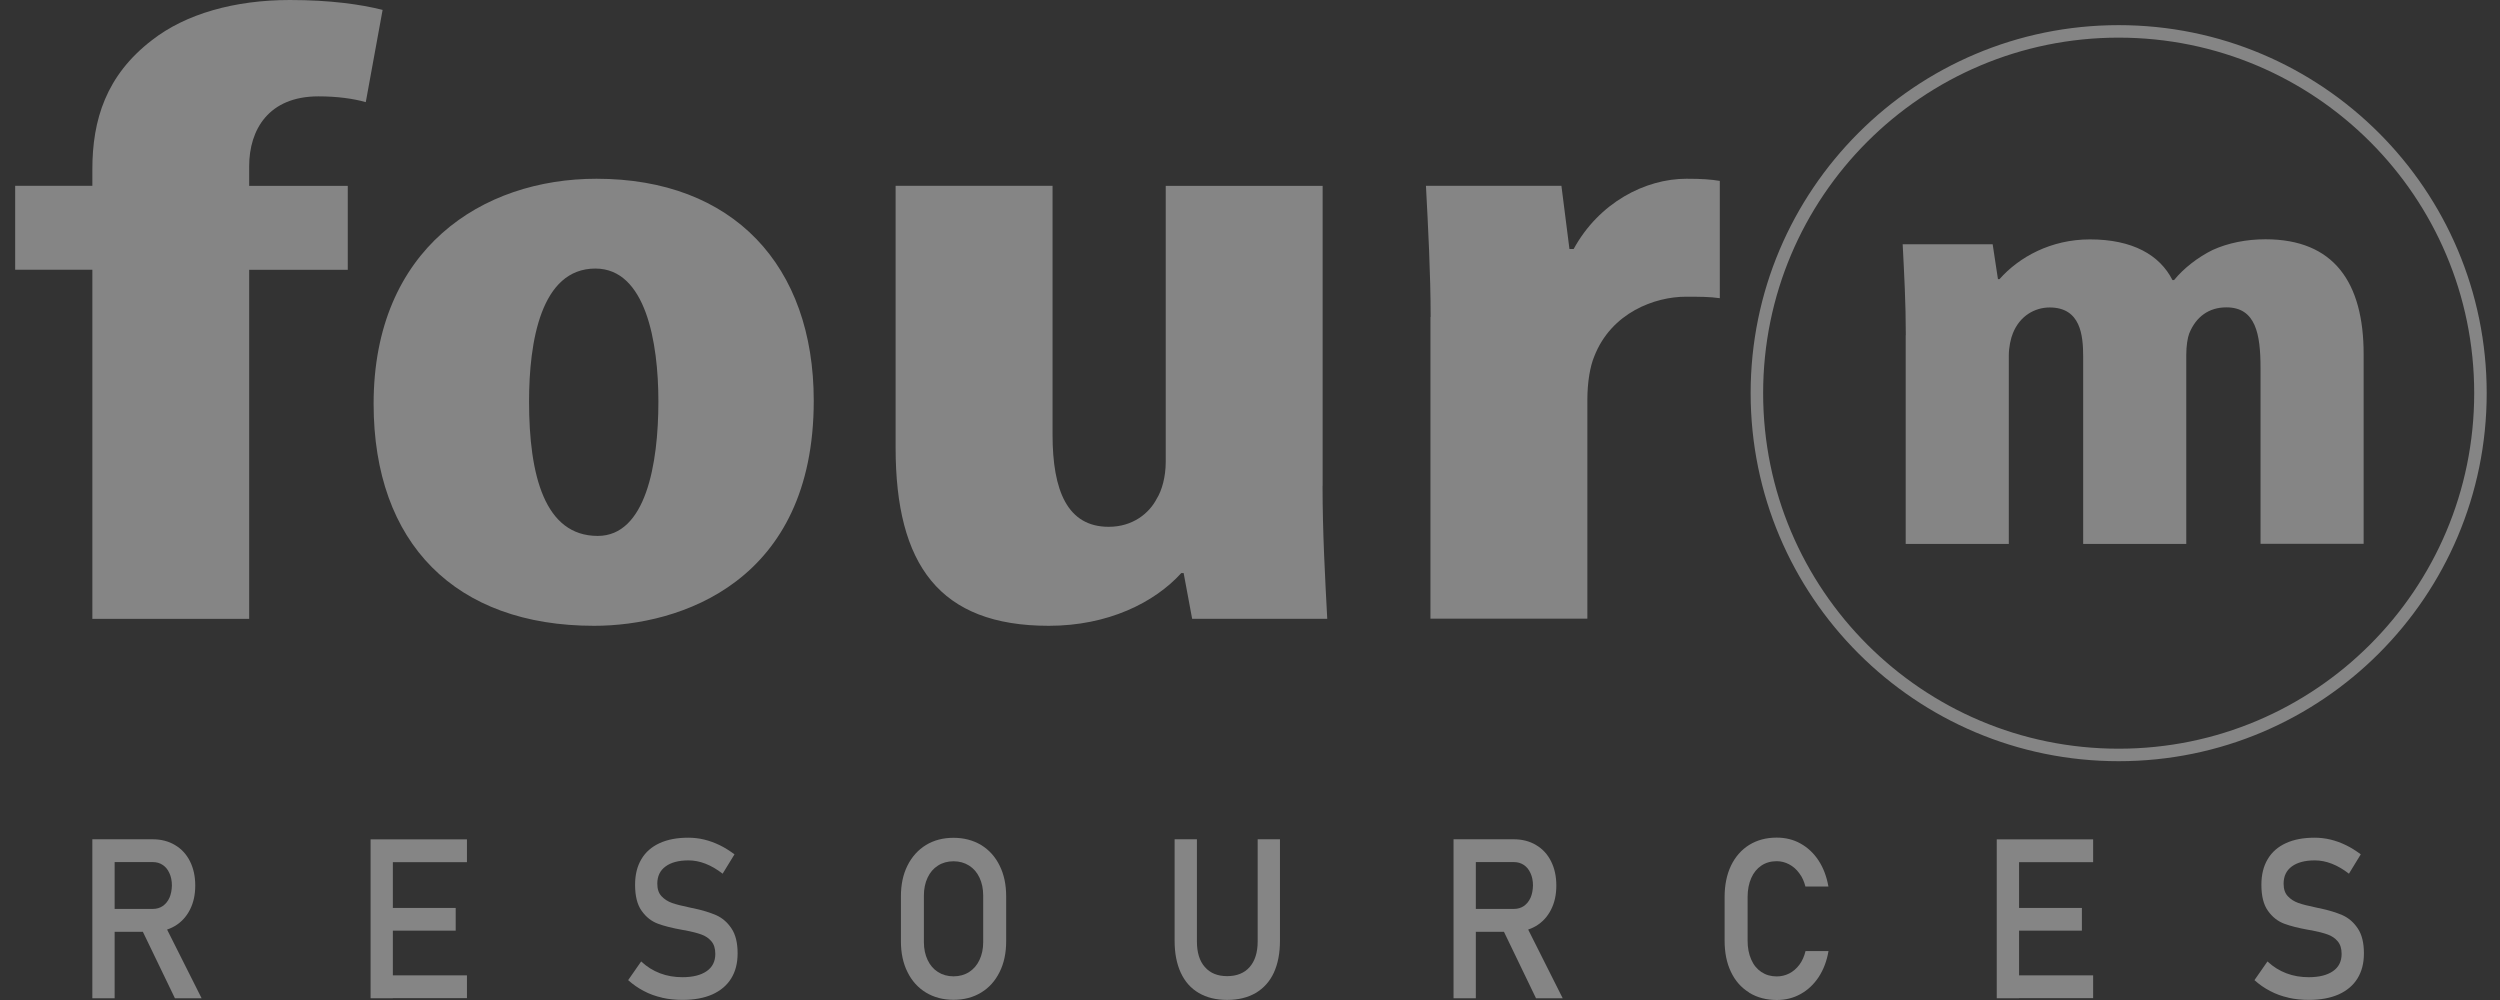<?xml version="1.0" encoding="UTF-8"?>
<svg xmlns="http://www.w3.org/2000/svg" width="90" height="36" viewBox="0 0 90 36" fill="none">
  <rect x="0" y="0" width="90" height="36" fill="#333333" stroke="none"/>
  <g opacity="0.4">
    <path d="M76.272 27.178C83.465 27.178 89.296 21.347 89.296 14.154C89.296 6.961 83.465 1.13 76.272 1.13C69.079 1.13 63.248 6.961 63.248 14.154C63.248 21.347 69.079 27.178 76.272 27.178Z" stroke="white" stroke-width="0.45" stroke-miterlimit="10"></path>
    <path d="M3.325 22.276V9.71H0.546V6.688H3.325V6.089C3.325 4.318 3.818 2.715 5.469 1.447C6.681 0.5 8.442 0 10.439 0C11.879 0 12.995 0.158 13.774 0.356L13.168 3.677C12.721 3.55 12.14 3.469 11.463 3.469C9.674 3.469 8.97 4.663 8.97 5.987V6.691H12.52V9.713H8.97V22.279H3.321L3.325 22.276Z" fill="white"></path>
    <path d="M29.295 14.429C29.295 20.945 24.495 22.529 21.385 22.529C16.401 22.529 13.45 19.567 13.45 14.535C13.45 8.953 17.359 6.435 21.473 6.435C26.389 6.435 29.295 9.551 29.295 14.429ZM19.046 14.454C19.046 17.116 19.61 19.293 21.519 19.293C23.241 19.293 23.702 16.729 23.702 14.454C23.702 12.309 23.244 9.668 21.434 9.668C19.469 9.668 19.046 12.309 19.046 14.454Z" fill="white"></path>
    <path d="M47.612 17.489C47.612 19.155 47.703 20.8 47.781 22.276H42.917L42.611 20.631H42.526C41.558 21.698 39.881 22.529 37.758 22.529C33.82 22.529 32.242 20.335 32.242 16.116V6.688H37.892V15.651C37.892 17.669 38.43 18.965 39.913 18.965C40.79 18.965 41.378 18.468 41.642 17.954C41.829 17.658 41.966 17.162 41.966 16.634V6.692H47.615V17.493L47.612 17.489Z" fill="white"></path>
    <path d="M51.503 11.414C51.503 9.854 51.411 8.16 51.334 6.688H56.211L56.5 8.963H56.652C57.567 7.29 59.23 6.435 60.712 6.435C61.283 6.435 61.582 6.459 61.913 6.512V10.735C61.554 10.682 61.188 10.682 60.684 10.682C59.589 10.682 58.008 11.245 57.391 12.837C57.247 13.179 57.145 13.749 57.145 14.401V22.272H51.496V11.411L51.503 11.414Z" fill="white"></path>
    <path d="M68.609 12.066C68.609 10.893 68.549 9.829 68.496 8.794H71.736L71.926 10.048H71.983C72.687 9.252 73.835 8.618 75.237 8.618C76.776 8.618 77.751 9.181 78.209 10.083H78.266C78.604 9.667 79.118 9.262 79.657 8.998C80.206 8.748 80.865 8.614 81.559 8.614C84.024 8.614 85.091 10.171 85.091 12.752V19.578H81.379V13.245C81.379 12.034 81.21 11.065 80.15 11.065C79.523 11.065 79.055 11.4 78.812 12.006C78.752 12.161 78.706 12.46 78.706 12.763V19.581H74.994V12.84C74.994 12.076 74.906 11.069 73.789 11.069C73.251 11.069 72.715 11.372 72.465 11.995C72.388 12.182 72.317 12.492 72.317 12.802V19.581H68.605V12.066H68.609Z" fill="white"></path>
    <path d="M3.324 30.214H4.127V35.937H3.324V30.214ZM3.67 32.721H5.504C5.638 32.721 5.758 32.686 5.86 32.616C5.962 32.545 6.043 32.447 6.1 32.32C6.156 32.193 6.184 32.042 6.188 31.876C6.188 31.711 6.159 31.563 6.1 31.436C6.043 31.306 5.962 31.207 5.86 31.14C5.758 31.07 5.638 31.035 5.501 31.035H3.666V30.214H5.494C5.8 30.214 6.071 30.284 6.3 30.422C6.533 30.559 6.712 30.753 6.839 31.006C6.966 31.26 7.029 31.549 7.029 31.88C7.029 32.211 6.966 32.499 6.836 32.753C6.705 33.007 6.526 33.2 6.293 33.338C6.061 33.475 5.793 33.545 5.49 33.545H3.663V32.728L3.67 32.721ZM5.057 33.362L5.874 33.183L7.258 35.937H6.297L5.057 33.366V33.362Z" fill="white"></path>
    <path d="M13.341 30.217H14.143V35.937H13.341V30.217ZM13.707 30.217H16.81V31.038H13.707V30.217ZM13.707 32.686H16.405V33.503H13.707V32.686ZM13.707 35.113H16.81V35.933H13.707V35.113Z" fill="white"></path>
    <path d="M23.832 35.915C23.599 35.863 23.381 35.785 23.177 35.676C22.973 35.57 22.786 35.44 22.613 35.285L23.082 34.612C23.286 34.803 23.511 34.943 23.761 35.038C24.011 35.134 24.279 35.179 24.568 35.179C24.945 35.179 25.233 35.105 25.441 34.961C25.649 34.817 25.751 34.609 25.751 34.341C25.751 34.147 25.705 33.999 25.61 33.887C25.515 33.774 25.395 33.693 25.244 33.64C25.096 33.587 24.906 33.538 24.67 33.492C24.663 33.492 24.656 33.489 24.645 33.489C24.635 33.489 24.628 33.489 24.621 33.485L24.561 33.475C24.202 33.411 23.909 33.337 23.684 33.253C23.455 33.168 23.261 33.017 23.103 32.795C22.941 32.573 22.863 32.26 22.863 31.851C22.863 31.492 22.937 31.186 23.089 30.932C23.237 30.678 23.459 30.485 23.744 30.354C24.032 30.221 24.378 30.157 24.779 30.157C24.969 30.157 25.16 30.178 25.35 30.224C25.54 30.27 25.723 30.337 25.906 30.425C26.089 30.513 26.265 30.626 26.442 30.756L26.015 31.453C25.811 31.295 25.607 31.175 25.399 31.094C25.191 31.013 24.987 30.974 24.783 30.974C24.43 30.974 24.156 31.048 23.959 31.193C23.761 31.337 23.663 31.545 23.663 31.812C23.663 32.006 23.712 32.154 23.814 32.263C23.916 32.372 24.043 32.453 24.191 32.506C24.339 32.559 24.55 32.612 24.821 32.668C24.832 32.668 24.839 32.672 24.85 32.675C24.86 32.679 24.867 32.675 24.878 32.682C24.888 32.682 24.902 32.689 24.92 32.689C24.934 32.689 24.948 32.697 24.962 32.697C25.29 32.767 25.561 32.851 25.783 32.947C26.001 33.045 26.184 33.2 26.332 33.422C26.48 33.64 26.554 33.94 26.554 34.316V34.324C26.554 34.676 26.477 34.975 26.322 35.225C26.167 35.475 25.941 35.665 25.645 35.799C25.35 35.929 24.994 35.996 24.575 35.996C24.318 35.996 24.071 35.972 23.839 35.919L23.832 35.915Z" fill="white"></path>
    <path d="M33.334 35.732C33.045 35.556 32.824 35.309 32.669 34.993C32.51 34.676 32.433 34.306 32.433 33.887V32.267C32.433 31.848 32.51 31.478 32.669 31.161C32.827 30.844 33.049 30.597 33.334 30.421C33.623 30.245 33.954 30.161 34.327 30.161C34.701 30.161 35.035 30.249 35.321 30.421C35.609 30.597 35.831 30.844 35.986 31.161C36.145 31.478 36.222 31.848 36.222 32.267V33.887C36.222 34.306 36.145 34.676 35.986 34.993C35.828 35.313 35.606 35.56 35.321 35.732C35.032 35.908 34.701 35.993 34.327 35.993C33.954 35.993 33.62 35.905 33.334 35.732ZM34.887 34.993C35.049 34.89 35.173 34.746 35.261 34.559C35.349 34.373 35.395 34.158 35.395 33.915V32.239C35.395 31.995 35.349 31.781 35.261 31.594C35.173 31.407 35.049 31.263 34.887 31.161C34.725 31.059 34.539 31.006 34.327 31.006C34.116 31.006 33.926 31.059 33.767 31.161C33.605 31.263 33.482 31.407 33.394 31.594C33.306 31.781 33.26 31.995 33.26 32.239V33.915C33.26 34.158 33.306 34.373 33.394 34.559C33.482 34.746 33.605 34.89 33.767 34.993C33.929 35.095 34.116 35.148 34.327 35.148C34.539 35.148 34.729 35.095 34.887 34.993Z" fill="white"></path>
    <path d="M43.156 35.747C42.871 35.581 42.656 35.338 42.508 35.018C42.36 34.697 42.286 34.317 42.286 33.866V30.214H43.089V33.891C43.089 34.289 43.184 34.599 43.375 34.813C43.565 35.032 43.832 35.141 44.178 35.141C44.523 35.141 44.797 35.032 44.988 34.813C45.178 34.595 45.276 34.289 45.276 33.891V30.214H46.079V33.866C46.079 34.313 46.005 34.697 45.858 35.018C45.71 35.335 45.491 35.578 45.206 35.747C44.921 35.912 44.579 35.997 44.178 35.997C43.776 35.997 43.438 35.912 43.156 35.747Z" fill="white"></path>
    <path d="M52.327 30.214H53.13V35.937H52.327V30.214ZM52.669 32.721H54.503C54.637 32.721 54.757 32.686 54.859 32.616C54.961 32.545 55.042 32.447 55.099 32.32C55.155 32.193 55.183 32.042 55.187 31.876C55.187 31.711 55.158 31.563 55.099 31.436C55.042 31.306 54.961 31.207 54.859 31.14C54.757 31.07 54.637 31.035 54.5 31.035H52.665V30.214H54.493C54.799 30.214 55.07 30.284 55.299 30.422C55.532 30.559 55.711 30.753 55.838 31.006C55.965 31.26 56.028 31.549 56.028 31.88C56.028 32.211 55.965 32.499 55.835 32.753C55.704 33.007 55.525 33.2 55.292 33.338C55.06 33.475 54.792 33.545 54.489 33.545H52.661V32.728L52.669 32.721ZM54.056 33.362L54.873 33.183L56.257 35.937H55.296L54.056 33.366V33.362Z" fill="white"></path>
    <path d="M62.97 35.732C62.685 35.556 62.466 35.31 62.315 34.989C62.16 34.669 62.086 34.292 62.086 33.862V32.291C62.086 31.862 62.163 31.485 62.315 31.165C62.47 30.844 62.688 30.594 62.97 30.418C63.255 30.242 63.583 30.154 63.963 30.154C64.276 30.154 64.565 30.224 64.822 30.369C65.079 30.513 65.298 30.717 65.47 30.981C65.643 31.246 65.759 31.555 65.823 31.915H64.995C64.949 31.735 64.879 31.573 64.773 31.436C64.671 31.295 64.548 31.189 64.407 31.115C64.266 31.041 64.118 31.003 63.963 31.003C63.752 31.003 63.569 31.055 63.41 31.161C63.252 31.267 63.128 31.418 63.044 31.612C62.959 31.805 62.914 32.035 62.914 32.291V33.862C62.914 34.119 62.956 34.345 63.044 34.542C63.128 34.739 63.252 34.887 63.41 34.993C63.569 35.098 63.752 35.151 63.963 35.151C64.121 35.151 64.269 35.116 64.41 35.046C64.551 34.975 64.671 34.87 64.777 34.732C64.879 34.595 64.953 34.429 64.999 34.239H65.826C65.766 34.595 65.647 34.905 65.474 35.172C65.298 35.437 65.083 35.641 64.822 35.785C64.562 35.93 64.276 36 63.967 36C63.59 36 63.259 35.912 62.973 35.739L62.97 35.732Z" fill="white"></path>
    <path d="M71.883 30.217H72.686V35.937H71.883V30.217ZM72.25 30.217H75.353V31.038H72.25V30.217ZM72.25 32.686H74.948V33.503H72.25V32.686ZM72.25 35.113H75.353V35.933H72.25V35.113Z" fill="white"></path>
    <path d="M82.379 35.915C82.146 35.863 81.928 35.785 81.724 35.676C81.519 35.57 81.333 35.44 81.16 35.285L81.629 34.612C81.833 34.803 82.058 34.943 82.308 35.038C82.558 35.134 82.826 35.179 83.115 35.179C83.492 35.179 83.78 35.105 83.988 34.961C84.196 34.817 84.298 34.609 84.298 34.341C84.298 34.147 84.252 33.999 84.157 33.887C84.062 33.774 83.942 33.693 83.791 33.64C83.643 33.587 83.453 33.538 83.217 33.492C83.21 33.492 83.203 33.489 83.192 33.489C83.182 33.489 83.175 33.489 83.168 33.485L83.108 33.475C82.749 33.411 82.456 33.337 82.231 33.253C82.005 33.168 81.808 33.017 81.65 32.795C81.488 32.573 81.41 32.26 81.41 31.851C81.41 31.492 81.484 31.186 81.636 30.932C81.784 30.678 82.005 30.485 82.291 30.354C82.579 30.221 82.921 30.157 83.326 30.157C83.516 30.157 83.706 30.178 83.897 30.224C84.087 30.27 84.27 30.337 84.453 30.425C84.636 30.513 84.812 30.626 84.988 30.756L84.562 31.453C84.358 31.295 84.154 31.175 83.946 31.094C83.738 31.013 83.534 30.974 83.33 30.974C82.977 30.974 82.703 31.048 82.505 31.193C82.308 31.337 82.21 31.545 82.21 31.812C82.21 32.006 82.259 32.154 82.361 32.263C82.463 32.372 82.59 32.453 82.738 32.506C82.886 32.559 83.097 32.612 83.368 32.668C83.379 32.668 83.386 32.672 83.397 32.675C83.404 32.675 83.414 32.675 83.425 32.682C83.439 32.682 83.449 32.689 83.467 32.689C83.485 32.689 83.495 32.697 83.509 32.697C83.837 32.767 84.108 32.851 84.33 32.947C84.548 33.045 84.731 33.2 84.879 33.422C85.027 33.64 85.101 33.94 85.101 34.316V34.324C85.101 34.676 85.024 34.975 84.869 35.225C84.714 35.475 84.488 35.665 84.192 35.799C83.897 35.929 83.541 35.996 83.122 35.996C82.865 35.996 82.618 35.972 82.386 35.919L82.379 35.915Z" fill="white"></path>
  </g>
</svg>
